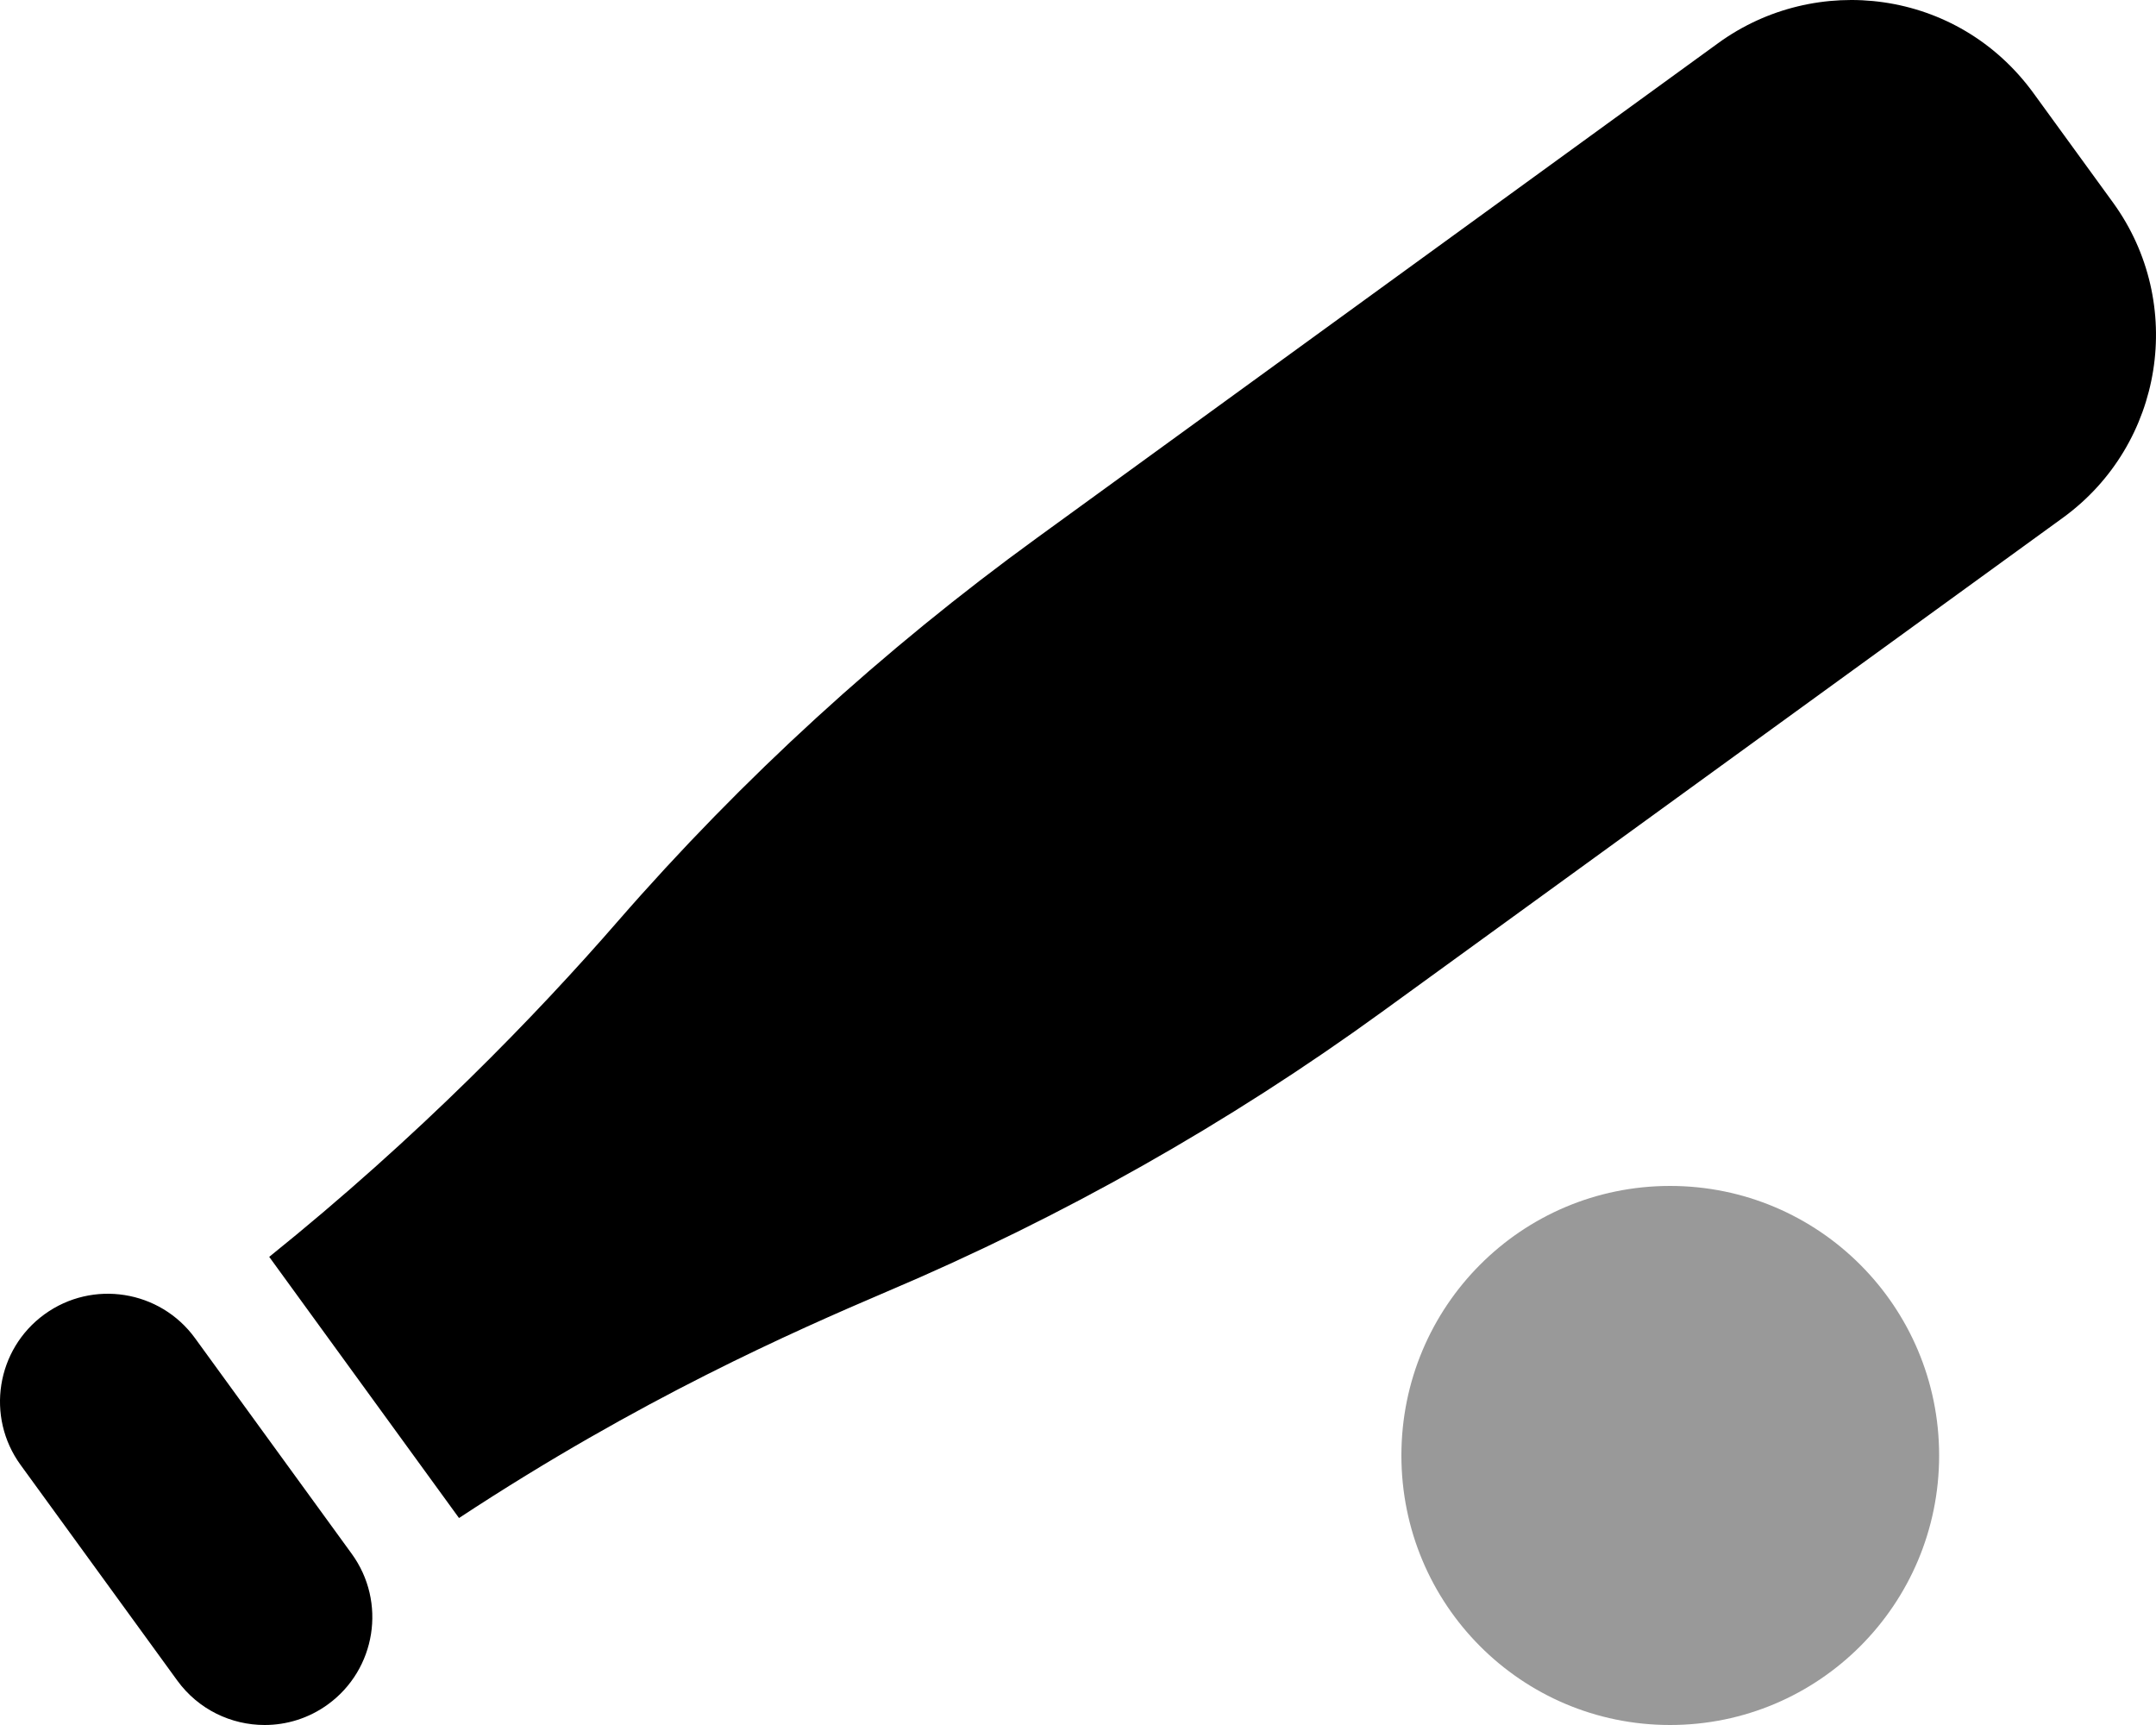 <svg xmlns="http://www.w3.org/2000/svg" viewBox="0 0 640 512"><!-- Font Awesome Pro 6.0.0-alpha2 by @fontawesome - https://fontawesome.com License - https://fontawesome.com/license (Commercial License) --><defs><style>.fa-secondary{opacity:.4}</style></defs><path d="M575.624 432C575.624 476.25 539.874 512 495.749 512S416 476.25 416 432S451.625 352 495.749 352S575.624 387.75 575.624 432Z" class="fa-secondary"/><path d="M57.896 397.188C47.505 382.891 27.49 379.734 13.193 390.109C-1.104 400.5 -4.276 420.516 6.115 434.813L52.63 498.813C58.896 507.422 68.646 512 78.552 512C85.067 512 91.661 510.016 97.333 505.891C111.63 495.5 114.802 475.484 104.411 461.187L57.896 397.188ZM627.281 60.178L603.657 27.678C581.032 -3.447 538.907 -8.197 510.032 12.803L307.784 159.678C262.16 192.803 220.41 230.928 183.41 273.428C159.188 301.305 124.227 337.414 79.917 373.049L136.256 450.566C190.043 415.176 235.41 395.273 263.41 383.303C315.284 361.303 364.659 333.428 410.283 300.303L612.532 153.553C642.281 131.803 648.906 90.053 627.281 60.178Z" class="fa-primary"/></svg>